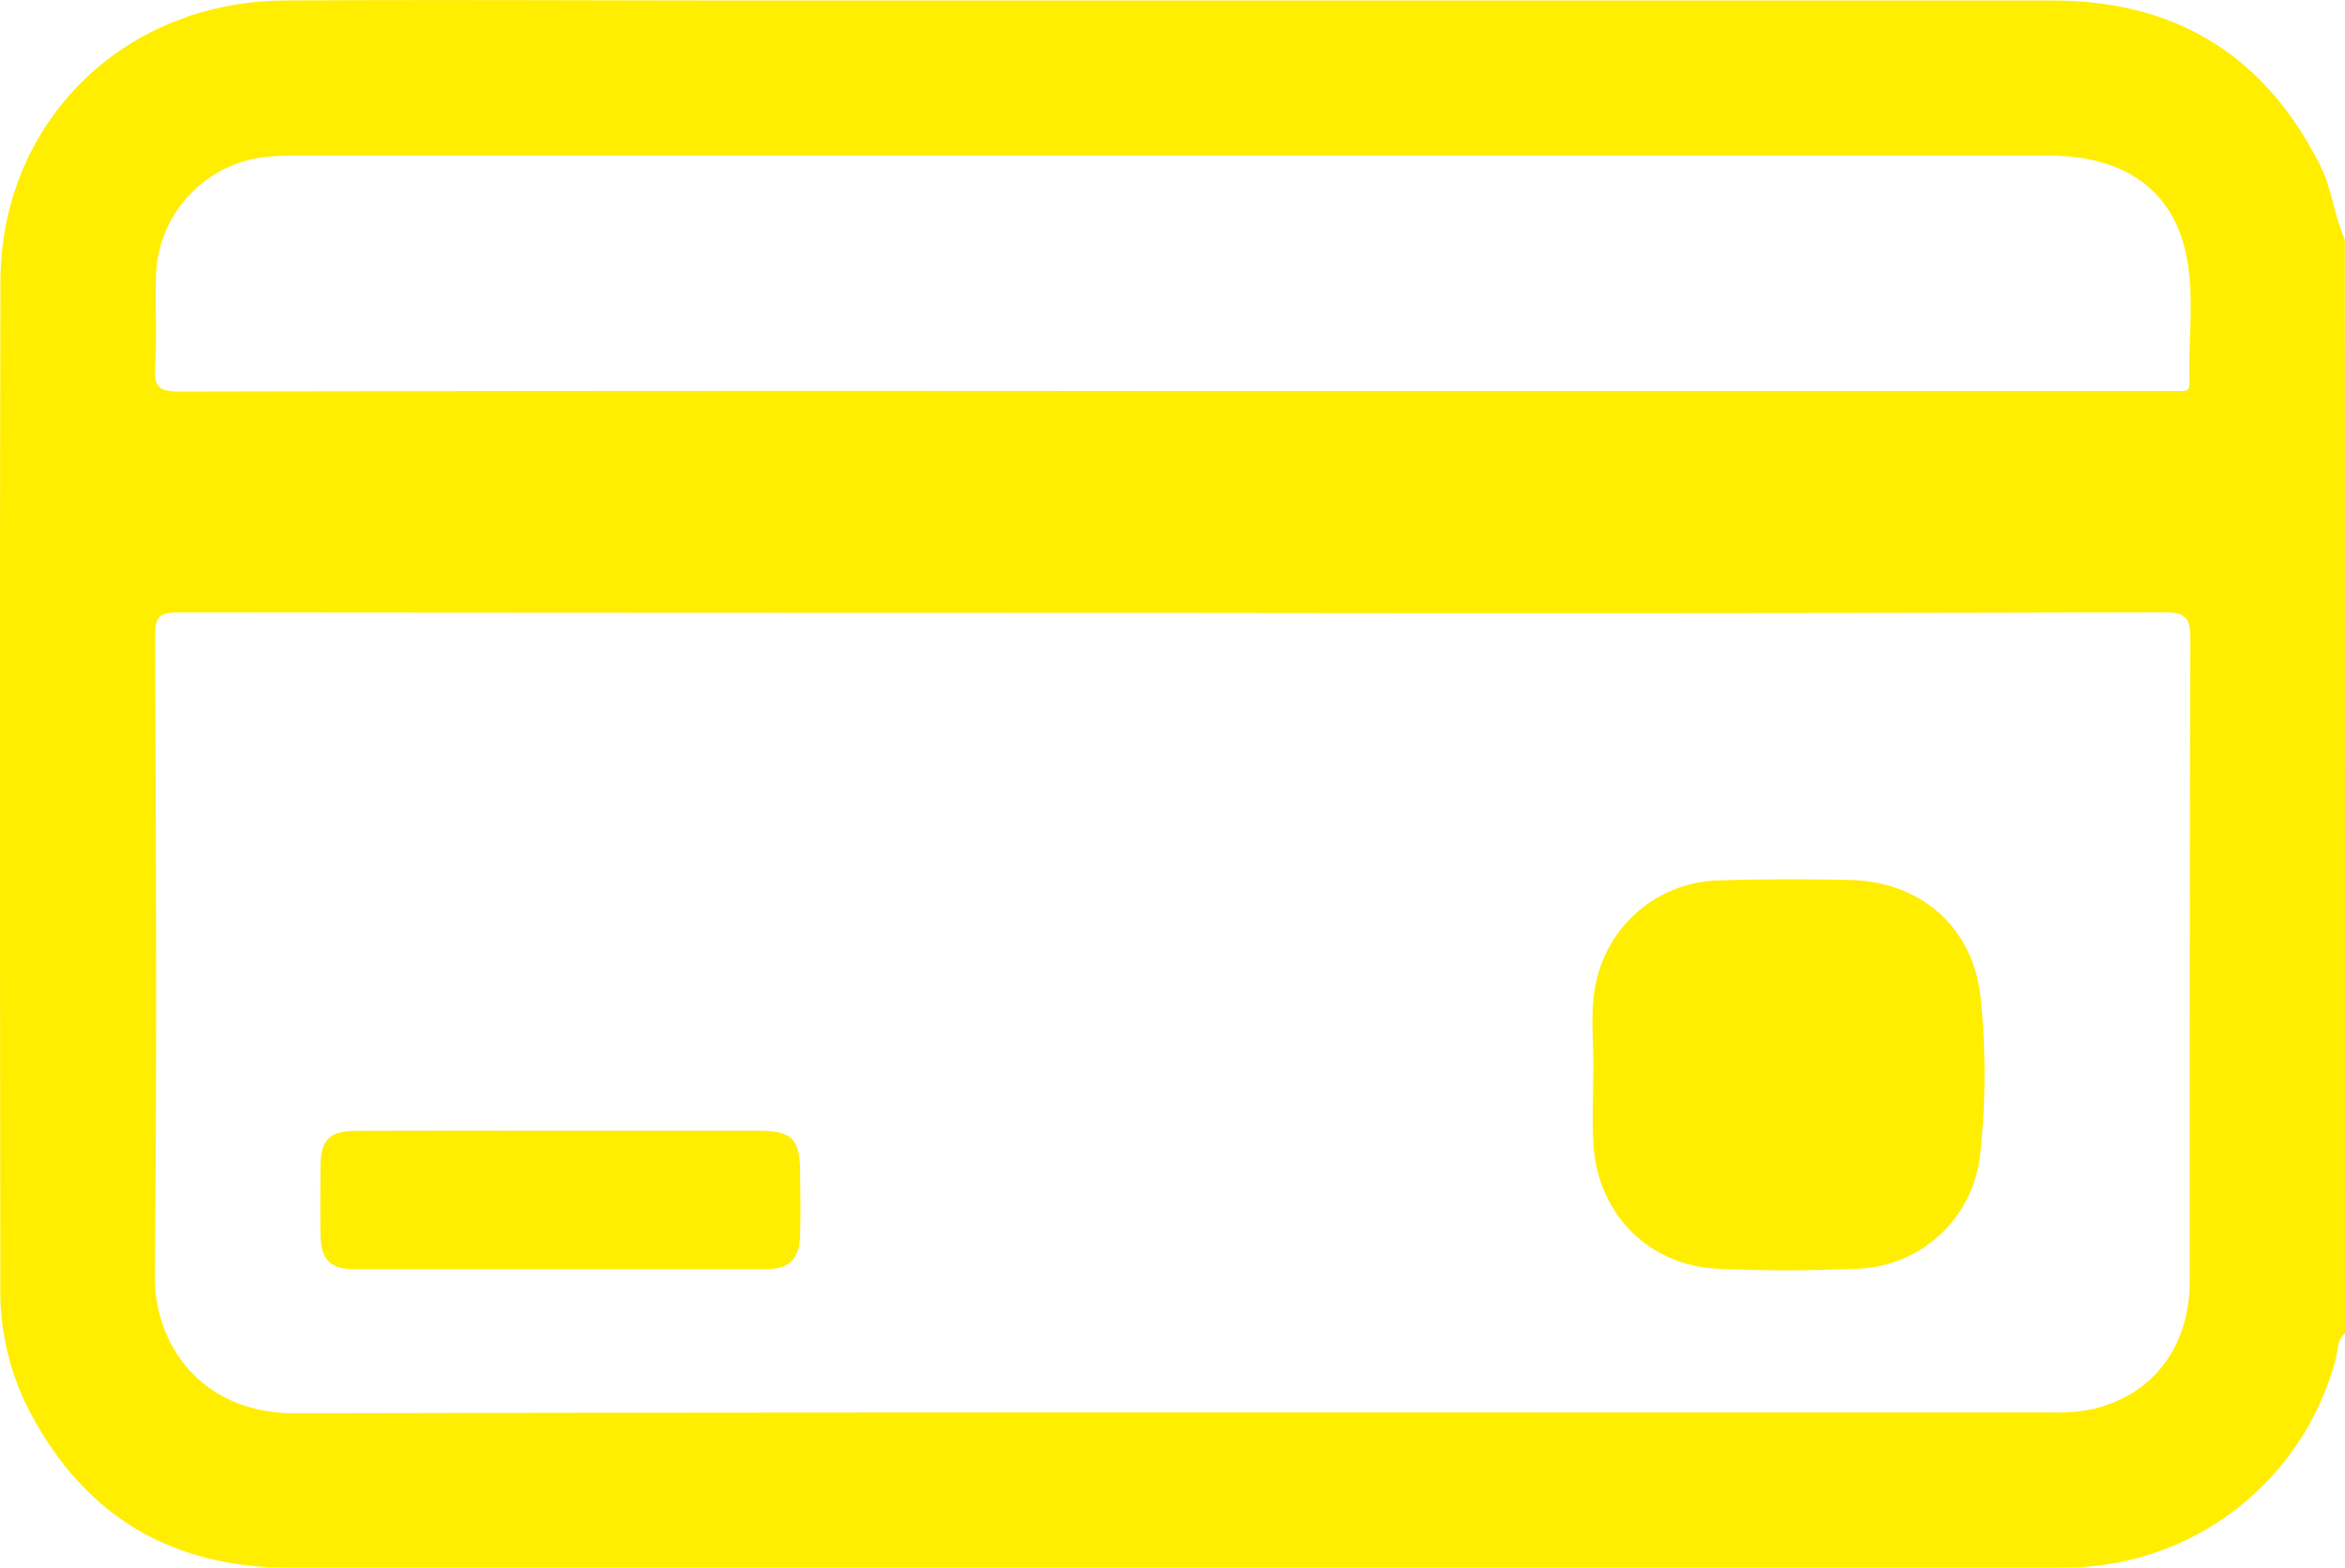 <svg xmlns="http://www.w3.org/2000/svg" viewBox="0 0 367.74 245.91"><defs><style>.cls-1{fill:#fe0;}</style></defs><title>Eszköz 1card</title><g id="Réteg_2" data-name="Réteg 2"><g id="Réteg_1" data-name="Réteg 1"><path class="cls-1" d="M367.74,209.16c-1.26,1-1.08,2.52-1.41,3.81a43.88,43.88,0,0,1-40.89,32.87c-1,0-1.92.06-2.88.06q-138.59,0-277.18,0c-19.05,0-32.87-8.66-41.33-25.7a41,41,0,0,1-4-18.4C0,149.25-.06,96.71.07,44.17.13,19.17,19.33.24,44.64.08c24.42-.15,48.84,0,73.25,0q102,0,203.94,0c19.35,0,33.31,8.58,42,25.84,1.87,3.71,2.19,7.9,3.89,11.64ZM184.2,96.13q-78.09,0-156.17-.07c-3,0-3.72.65-3.7,3.67.12,33.38.31,66.77-.06,100.16-.12,11.42,7.67,21.82,22,21.79,91.79-.21,183.57-.1,275.36-.13a28.22,28.22,0,0,0,6.76-.58c9.39-2.33,15-9.83,15-20.09,0-33.51,0-67,.1-100.52,0-3.32-.57-4.33-4.16-4.32Q261.74,96.25,184.2,96.13Zm-.52-34.78v0H339.14c1,0,1.91,0,2.87,0s1.38-.25,1.35-1.19c-.26-6.92.92-13.94-.65-20.75-2.28-9.9-9.88-15-21.47-15H46.58c-1.32,0-2.64,0-3.95.13A19.28,19.28,0,0,0,24.47,43.22c-.17,4.79.18,9.59-.15,14.36-.22,3.23.8,3.85,3.89,3.84Q105.94,61.27,183.68,61.35Z"/><path class="cls-1" d="M249.84,168.58c.19-5.35-.76-10.76.84-16a20.11,20.11,0,0,1,18.49-14.47c6.93-.24,13.87-.22,20.8-.09,11.34.23,19.61,7.51,20.66,18.77a116.58,116.58,0,0,1-.11,24.35A20,20,0,0,1,291.21,199c-7.27.32-14.59.34-21.87,0-10.87-.51-18.84-8.69-19.47-19.62C249.67,175.76,249.84,172.17,249.84,168.58Z"/><path class="cls-1" d="M88,177.36q15.6,0,31.21,0c4.86,0,6.2,1.33,6.26,6.1.05,3.47.11,6.94,0,10.4-.14,3.68-1.7,5.2-5.39,5.21q-32.28,0-64.56,0c-3.72,0-5.19-1.55-5.26-5.25s0-7.41,0-11.11c.06-3.9,1.46-5.32,5.48-5.34C66.5,177.33,77.26,177.36,88,177.36Z"/></g></g></svg>